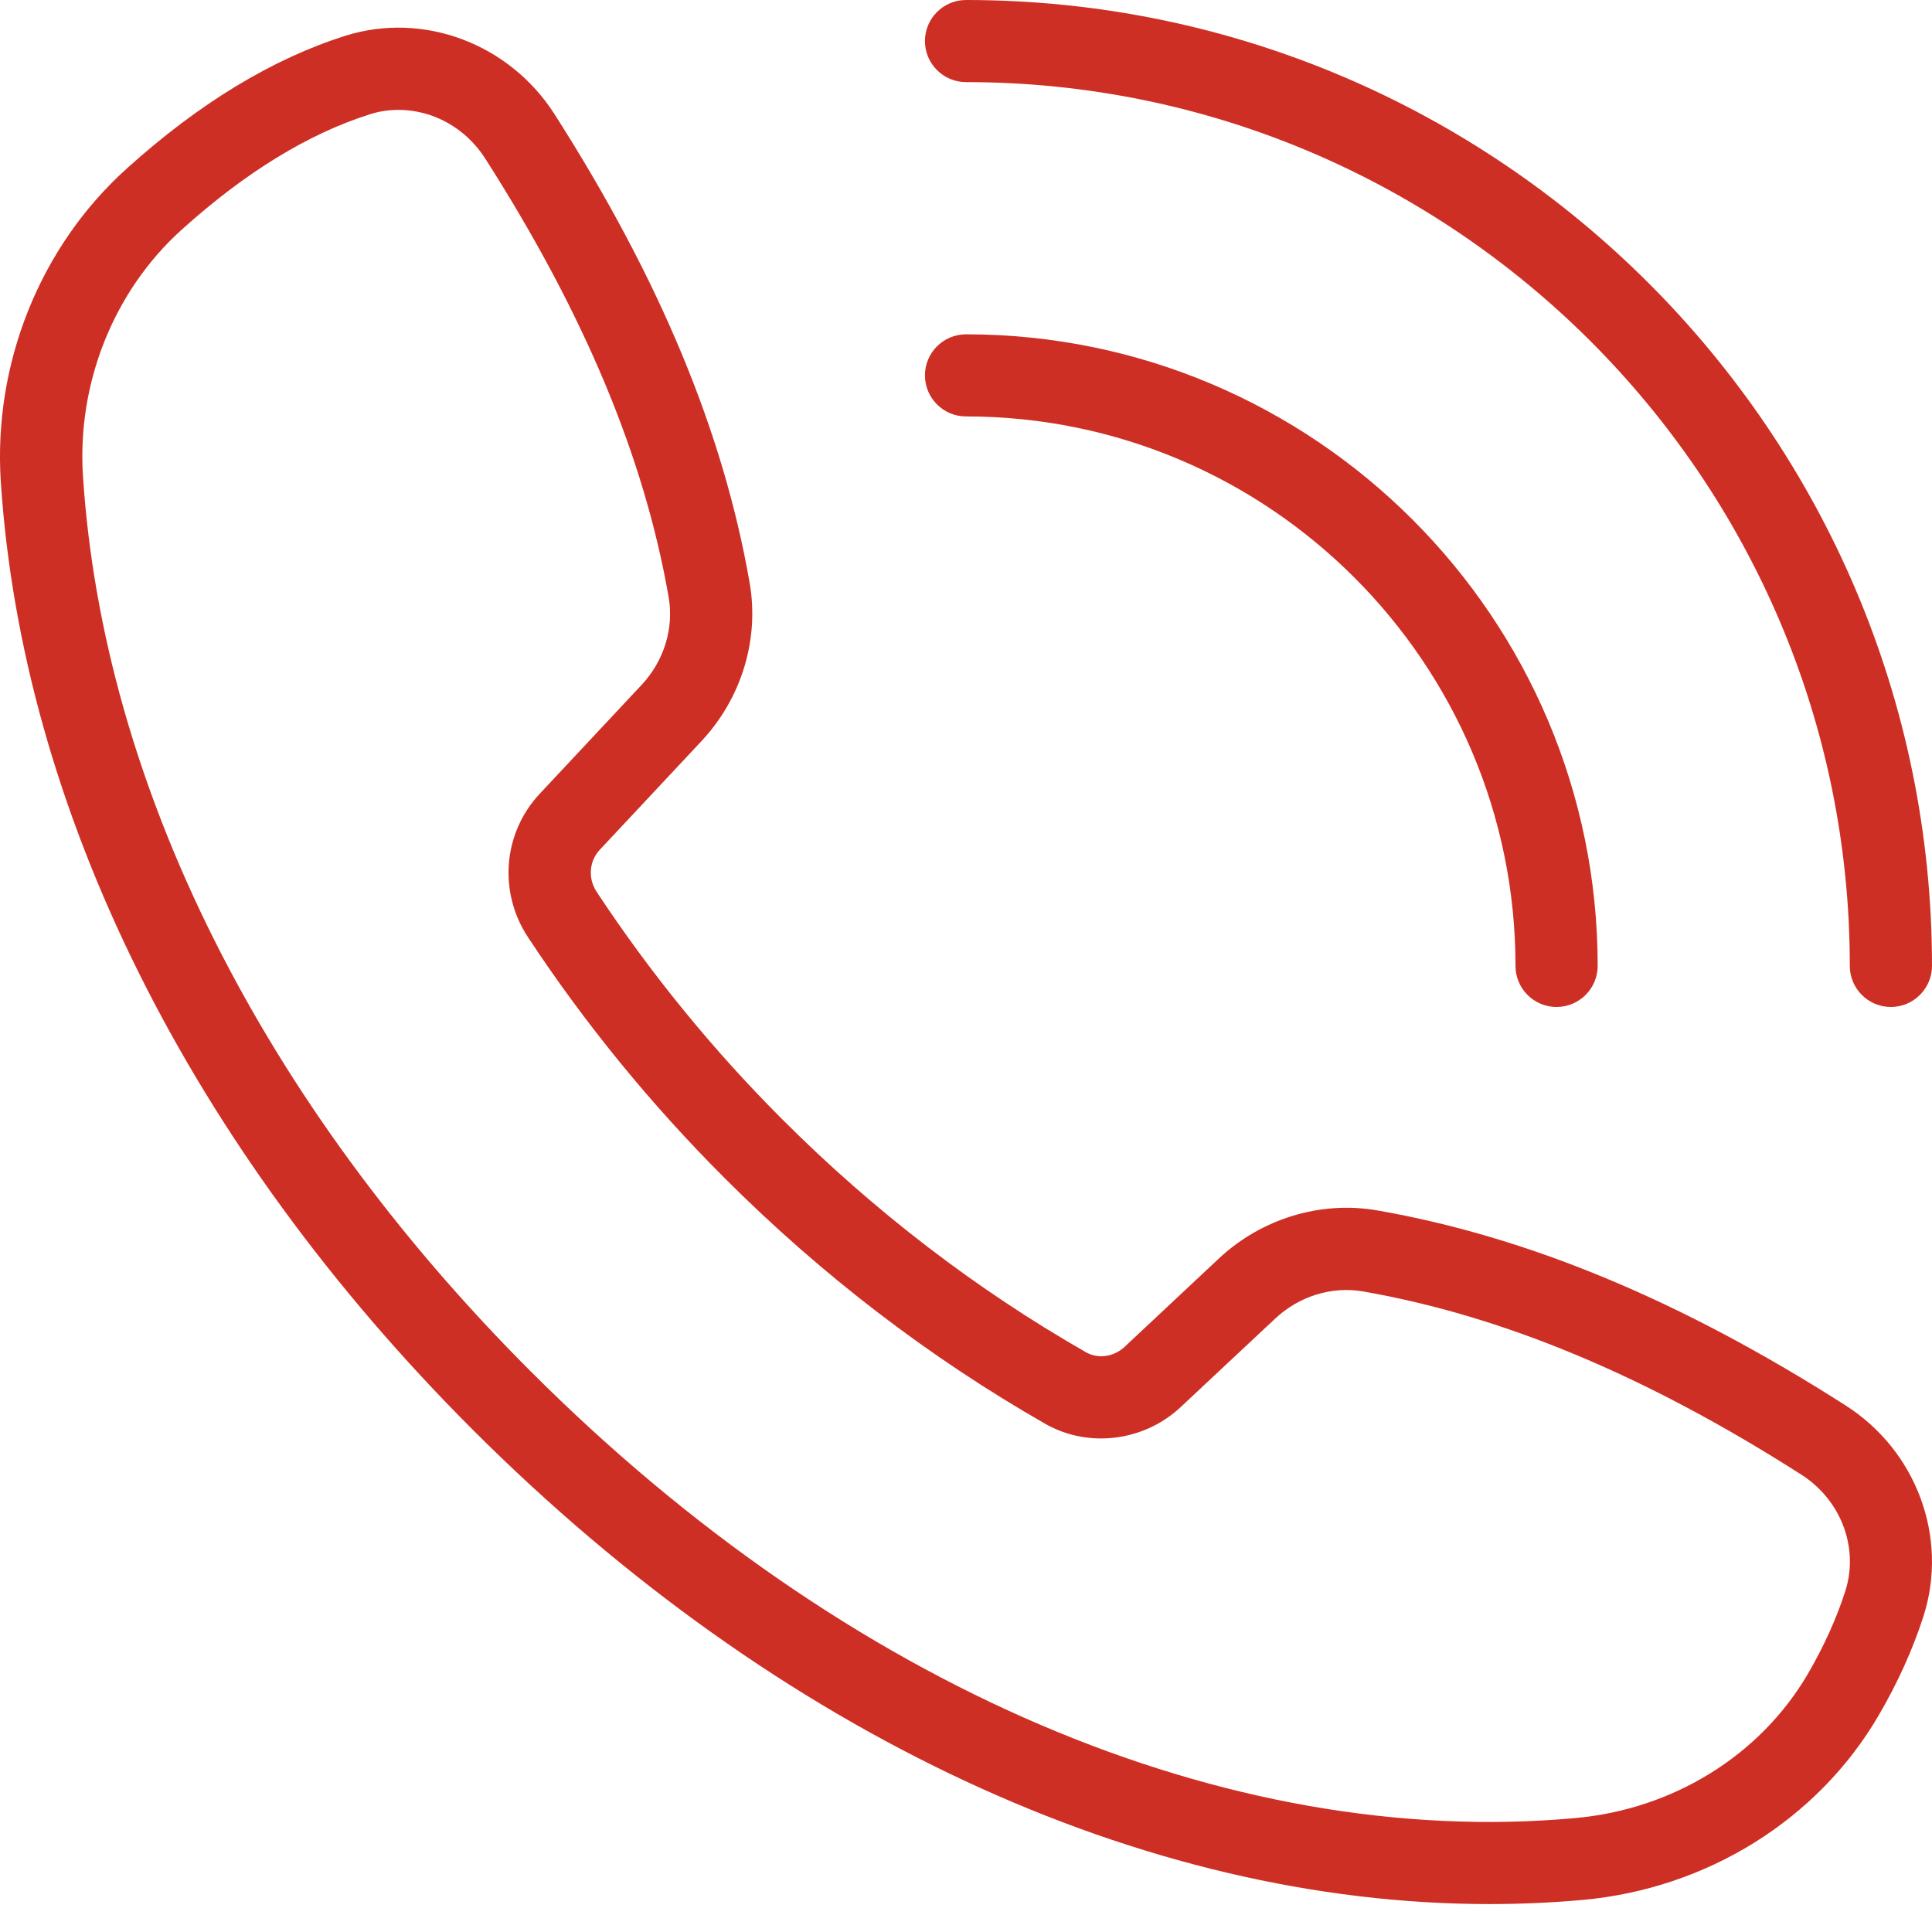 <svg width="24" height="24" viewBox="0 0 24 24" fill="none" xmlns="http://www.w3.org/2000/svg">
<path d="M18.501 23.653C14.202 23.653 9.661 21.548 5.873 17.761C2.361 14.249 0.279 10.067 0.01 5.986C-0.086 4.519 0.497 3.065 1.571 2.097C2.471 1.284 3.388 0.728 4.295 0.443C5.262 0.141 6.328 0.542 6.889 1.419C8.193 3.461 8.986 5.364 9.312 7.239C9.435 7.939 9.212 8.673 8.717 9.203L7.451 10.556C7.318 10.698 7.302 10.913 7.412 11.079C8.08 12.092 8.857 13.045 9.723 13.91C10.861 15.048 12.129 16.02 13.492 16.799C13.64 16.883 13.837 16.856 13.969 16.732L15.142 15.633C15.672 15.137 16.406 14.914 17.109 15.036C18.985 15.364 20.887 16.156 22.924 17.457C23.808 18.02 24.206 19.097 23.895 20.075C23.763 20.485 23.576 20.901 23.338 21.308C22.582 22.605 21.205 23.462 19.657 23.602C19.274 23.636 18.888 23.653 18.502 23.653H18.501ZM4.952 1.365C4.835 1.365 4.716 1.381 4.601 1.418C3.835 1.658 3.046 2.141 2.255 2.855C1.413 3.615 0.954 4.761 1.031 5.92C1.282 9.753 3.259 13.702 6.596 17.039C10.511 20.954 15.239 22.977 19.566 22.585C20.786 22.476 21.866 21.805 22.457 20.795C22.657 20.452 22.814 20.105 22.923 19.765C23.095 19.228 22.87 18.633 22.376 18.318C20.455 17.091 18.675 16.347 16.934 16.043C16.546 15.975 16.139 16.101 15.842 16.379L14.667 17.479C14.211 17.907 13.52 17.992 12.986 17.688C11.543 16.863 10.203 15.837 9.001 14.634C8.086 13.72 7.265 12.714 6.559 11.643C6.189 11.082 6.248 10.348 6.705 9.86L7.971 8.507C8.248 8.211 8.374 7.804 8.306 7.417C8.003 5.677 7.258 3.896 6.028 1.97C5.783 1.586 5.372 1.365 4.952 1.365Z" fill="#CE2F25"/>
<path d="M23.489 12.509C23.207 12.509 22.979 12.28 22.979 11.999C22.979 5.946 18.053 1.02 12 1.02C11.718 1.02 11.49 0.791 11.49 0.51C11.49 0.228 11.719 0 12 0C18.617 0 24 5.383 24 12C23.999 12.28 23.771 12.509 23.489 12.509Z" fill="#CE2F25"/>
<path d="M19.336 12.509C19.054 12.509 18.826 12.28 18.826 11.999C18.826 8.235 15.764 5.173 12 5.173C11.718 5.173 11.49 4.944 11.49 4.663C11.49 4.381 11.719 4.153 12 4.153C16.327 4.153 19.847 7.673 19.847 12C19.846 12.28 19.618 12.509 19.336 12.509L19.336 12.509Z" fill="#CE2F25"/>
</svg>
